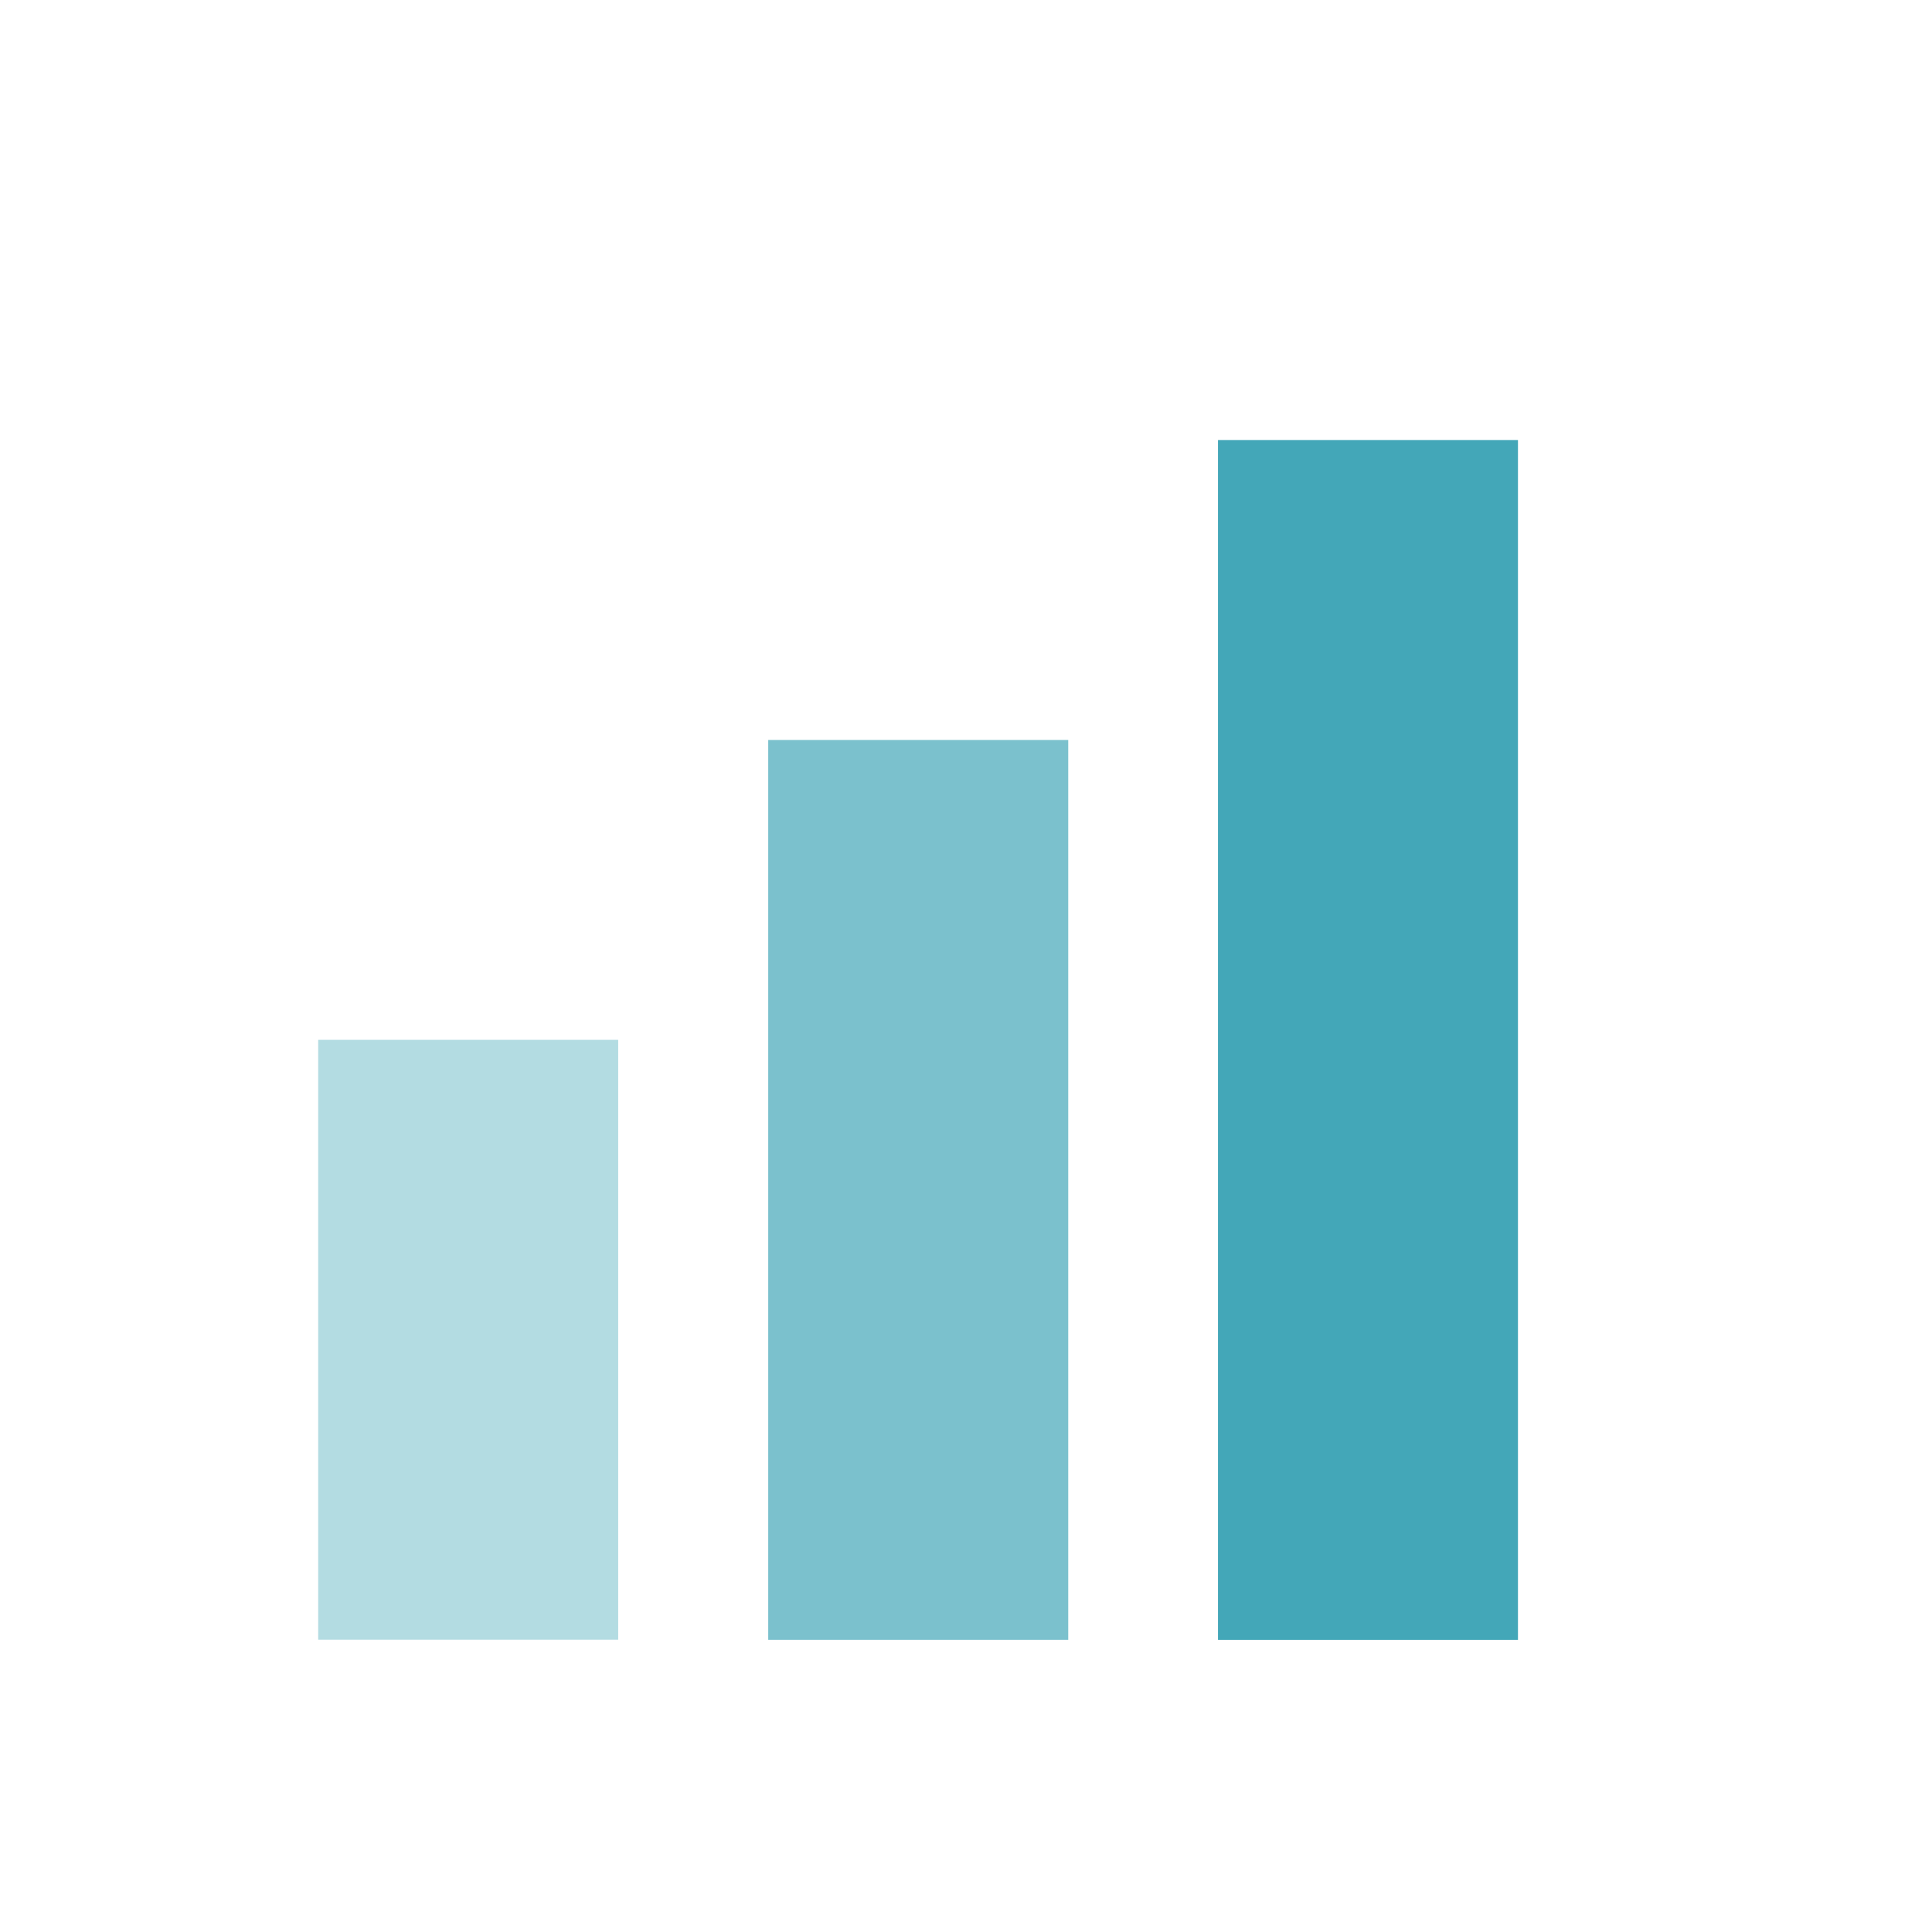 <svg width="49" height="49" viewBox="0 0 49 49" fill="none" xmlns="http://www.w3.org/2000/svg">
<path opacity="0.4" d="M15.679 26.373H8.07V41.586H15.679V26.373Z" fill="#43A7B8"/>
<path opacity="0.7" d="M27.093 18.768H19.484V41.589H27.093V18.768Z" fill="#43A7B8"/>
<path d="M38.499 11.16H30.891V41.59H38.499V11.16Z" fill="#43A7B8"/>
</svg>

